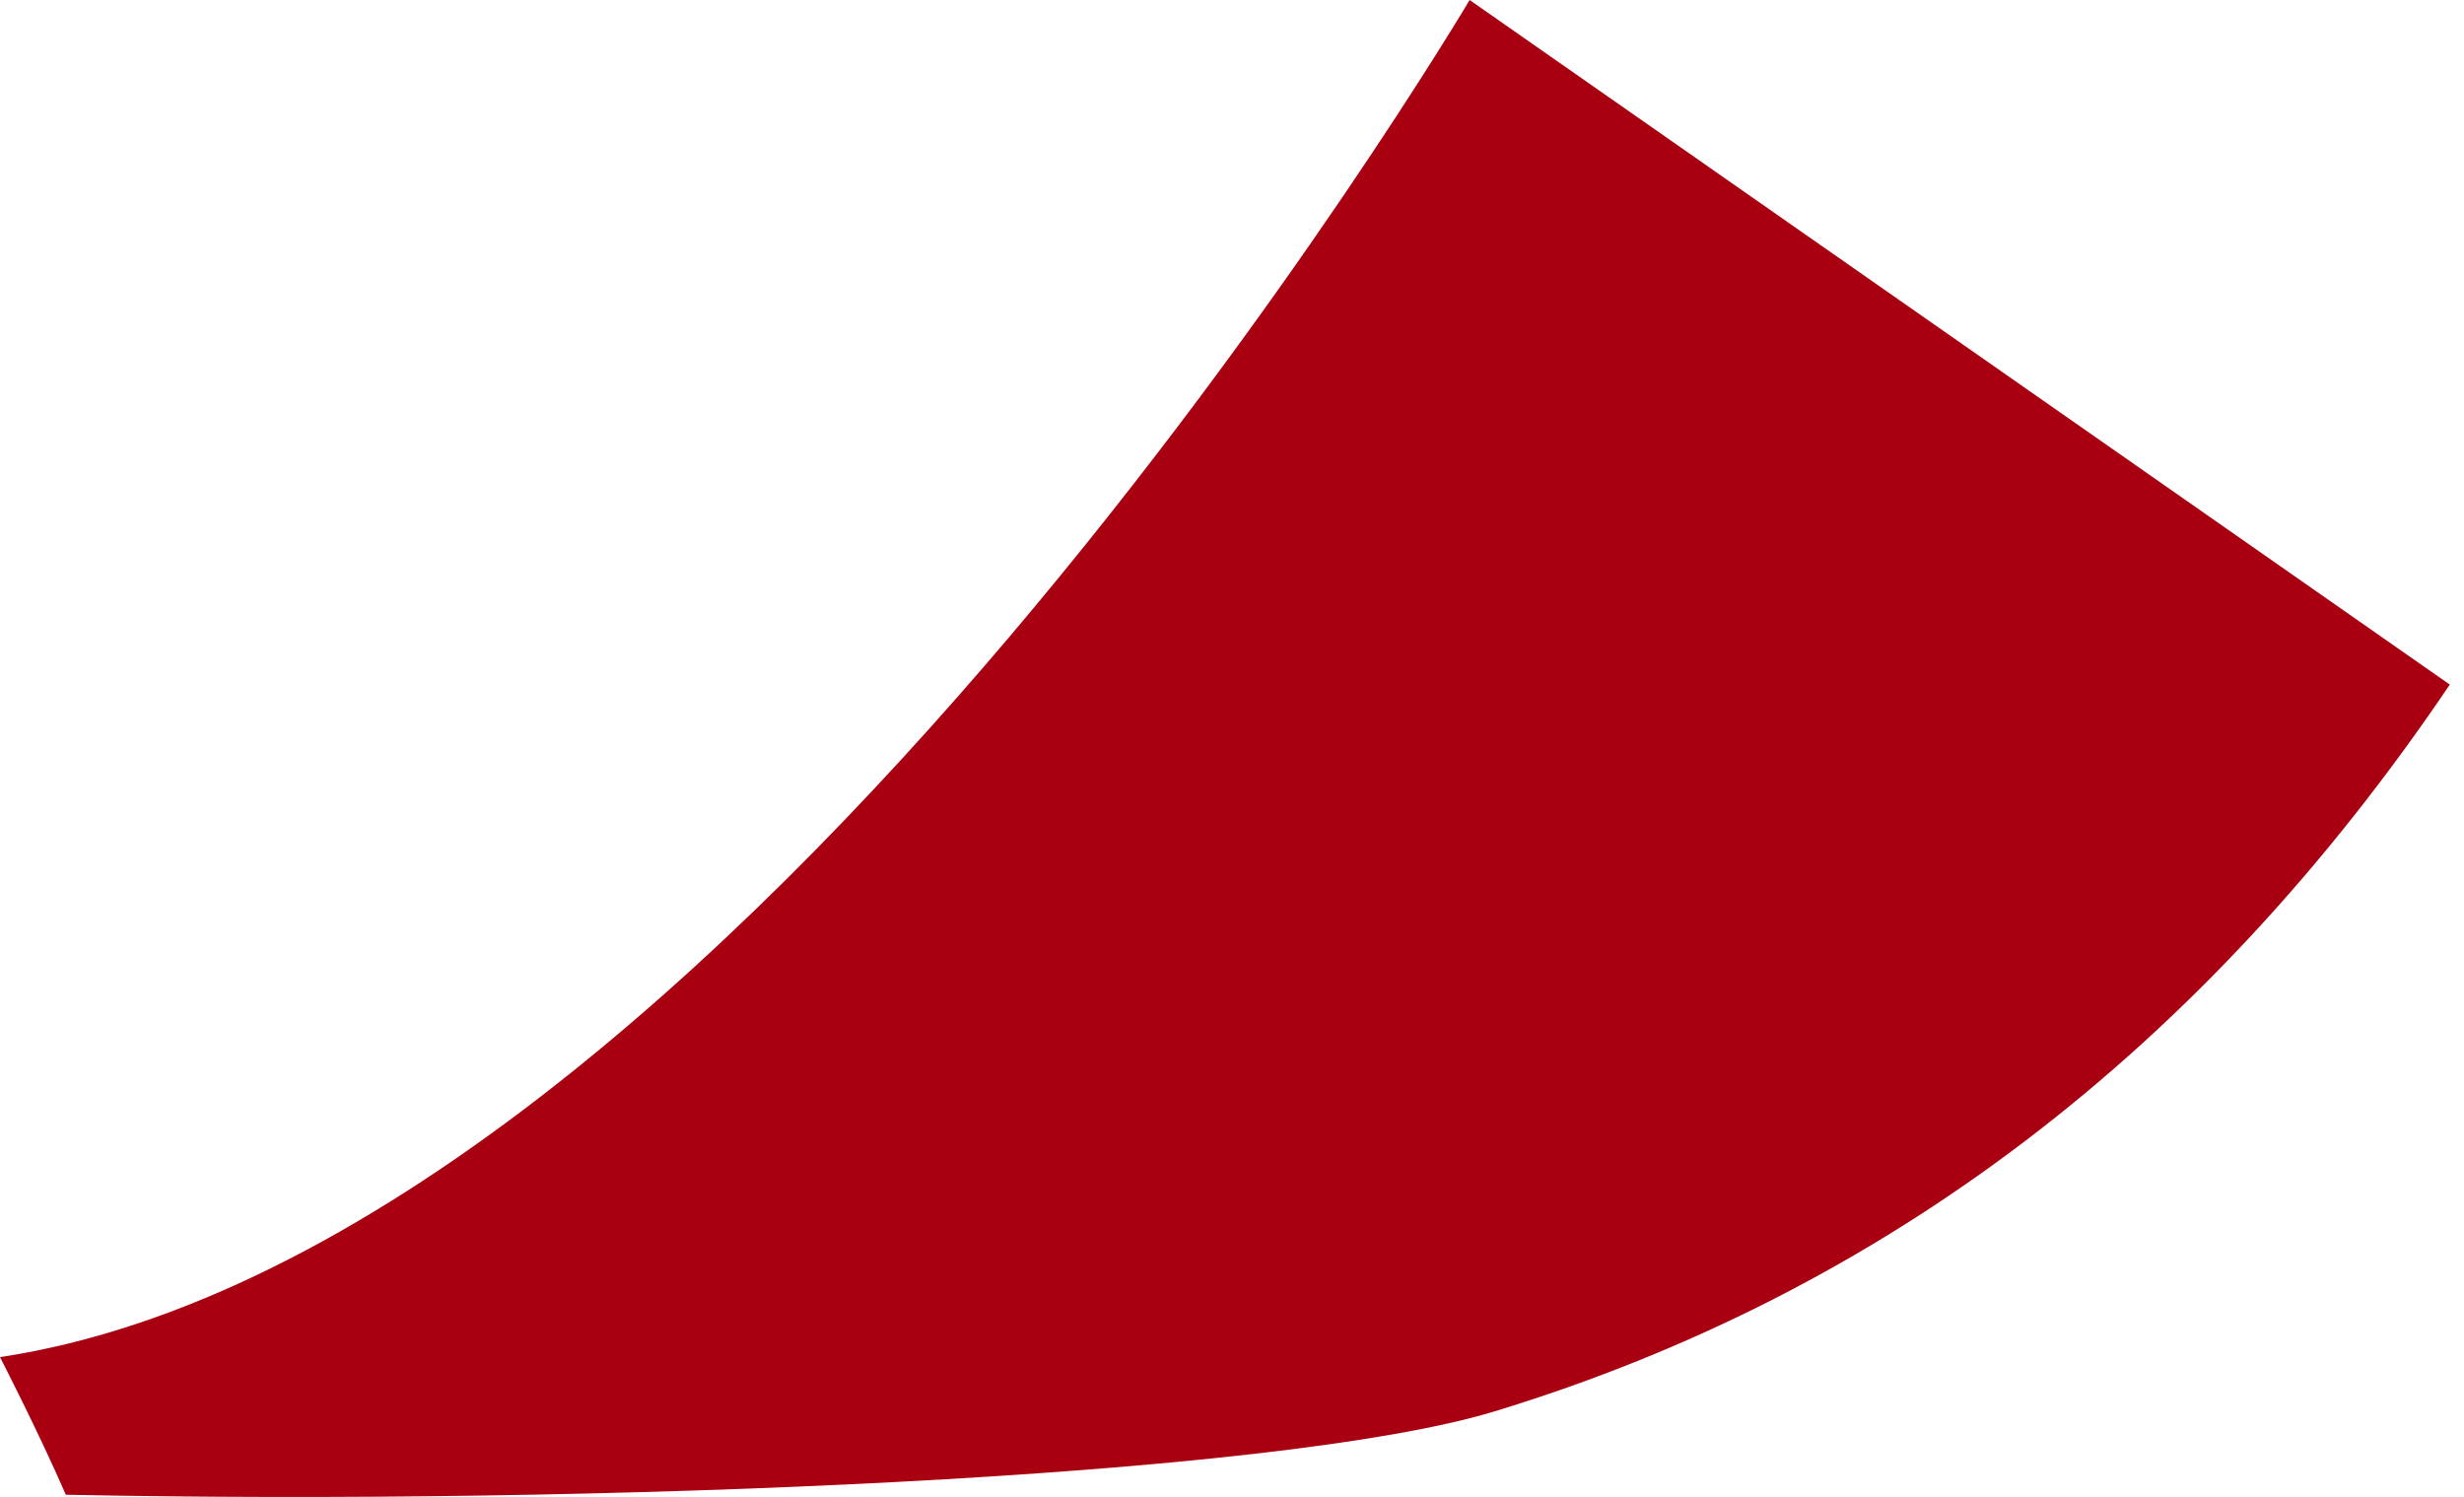 <?xml version="1.0" encoding="UTF-8"?>
<svg width="79px" height="48px" viewBox="0 0 79 48" version="1.1" xmlns="http://www.w3.org/2000/svg" xmlns:xlink="http://www.w3.org/1999/xlink">
    <title>Fill 140备份</title>
    <g id="页面-1" stroke="none" stroke-width="1" fill="none" fill-rule="evenodd">
        <g id="6.0_contact-2备份" transform="translate(-801, -309)" fill="#A80010">
            <path d="M848.119,309 C848.119,309 824.457,348.971 801,352.515 C801,352.515 802.224,354.892 803.111,356.928 C819.986,357.27 841.926,356.389 848.929,354.251 C861.419,350.443 871.625,342.675 879.545,330.951 L848.119,309 Z" id="Fill-140备份"></path>
        </g>
    </g>
</svg>